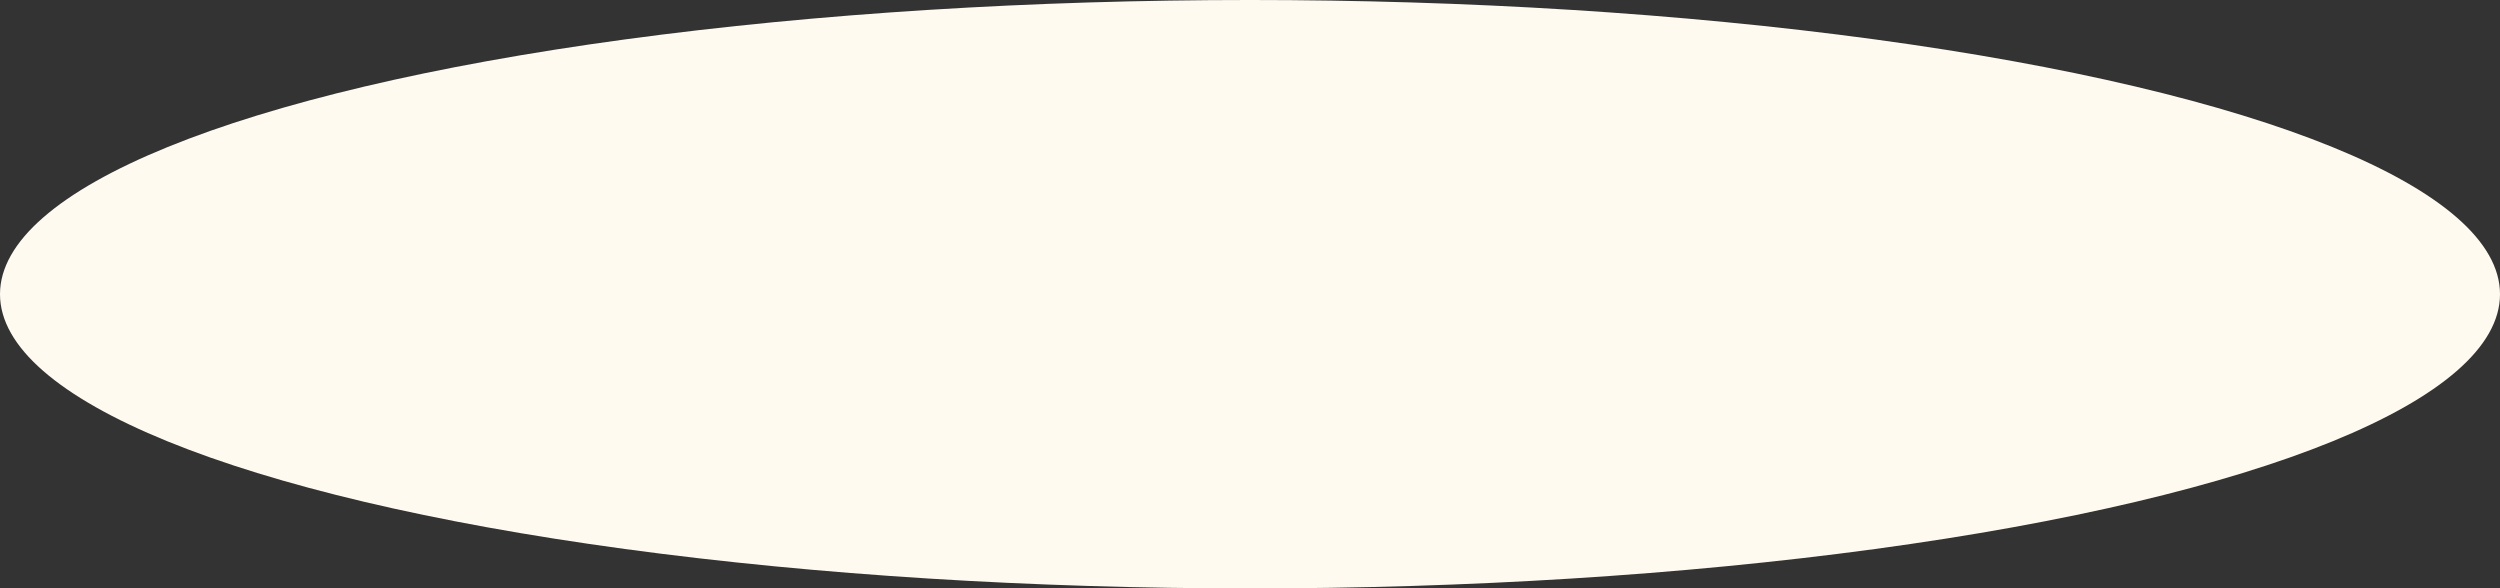 <?xml version="1.0" encoding="UTF-8"?> <svg xmlns="http://www.w3.org/2000/svg" viewBox="0 0 2256.00 531.00" data-guides="{&quot;vertical&quot;:[],&quot;horizontal&quot;:[]}"><rect x="0" y="0" width="2256.00" height="531.00" fill="#333333" stroke="none"/><ellipse alignment-baseline="baseline" baseline-shift="baseline" fill="#fffaf0" cx="1128" cy="265.5" rx="1128" ry="265.5" id="tSvg15ac64a5cef" title="Ellipse 1" fill-opacity="1" stroke="none" stroke-opacity="1" style="transform: rotate(0deg); transform-origin: 1128px 265.5px;"></ellipse><defs></defs></svg> 
